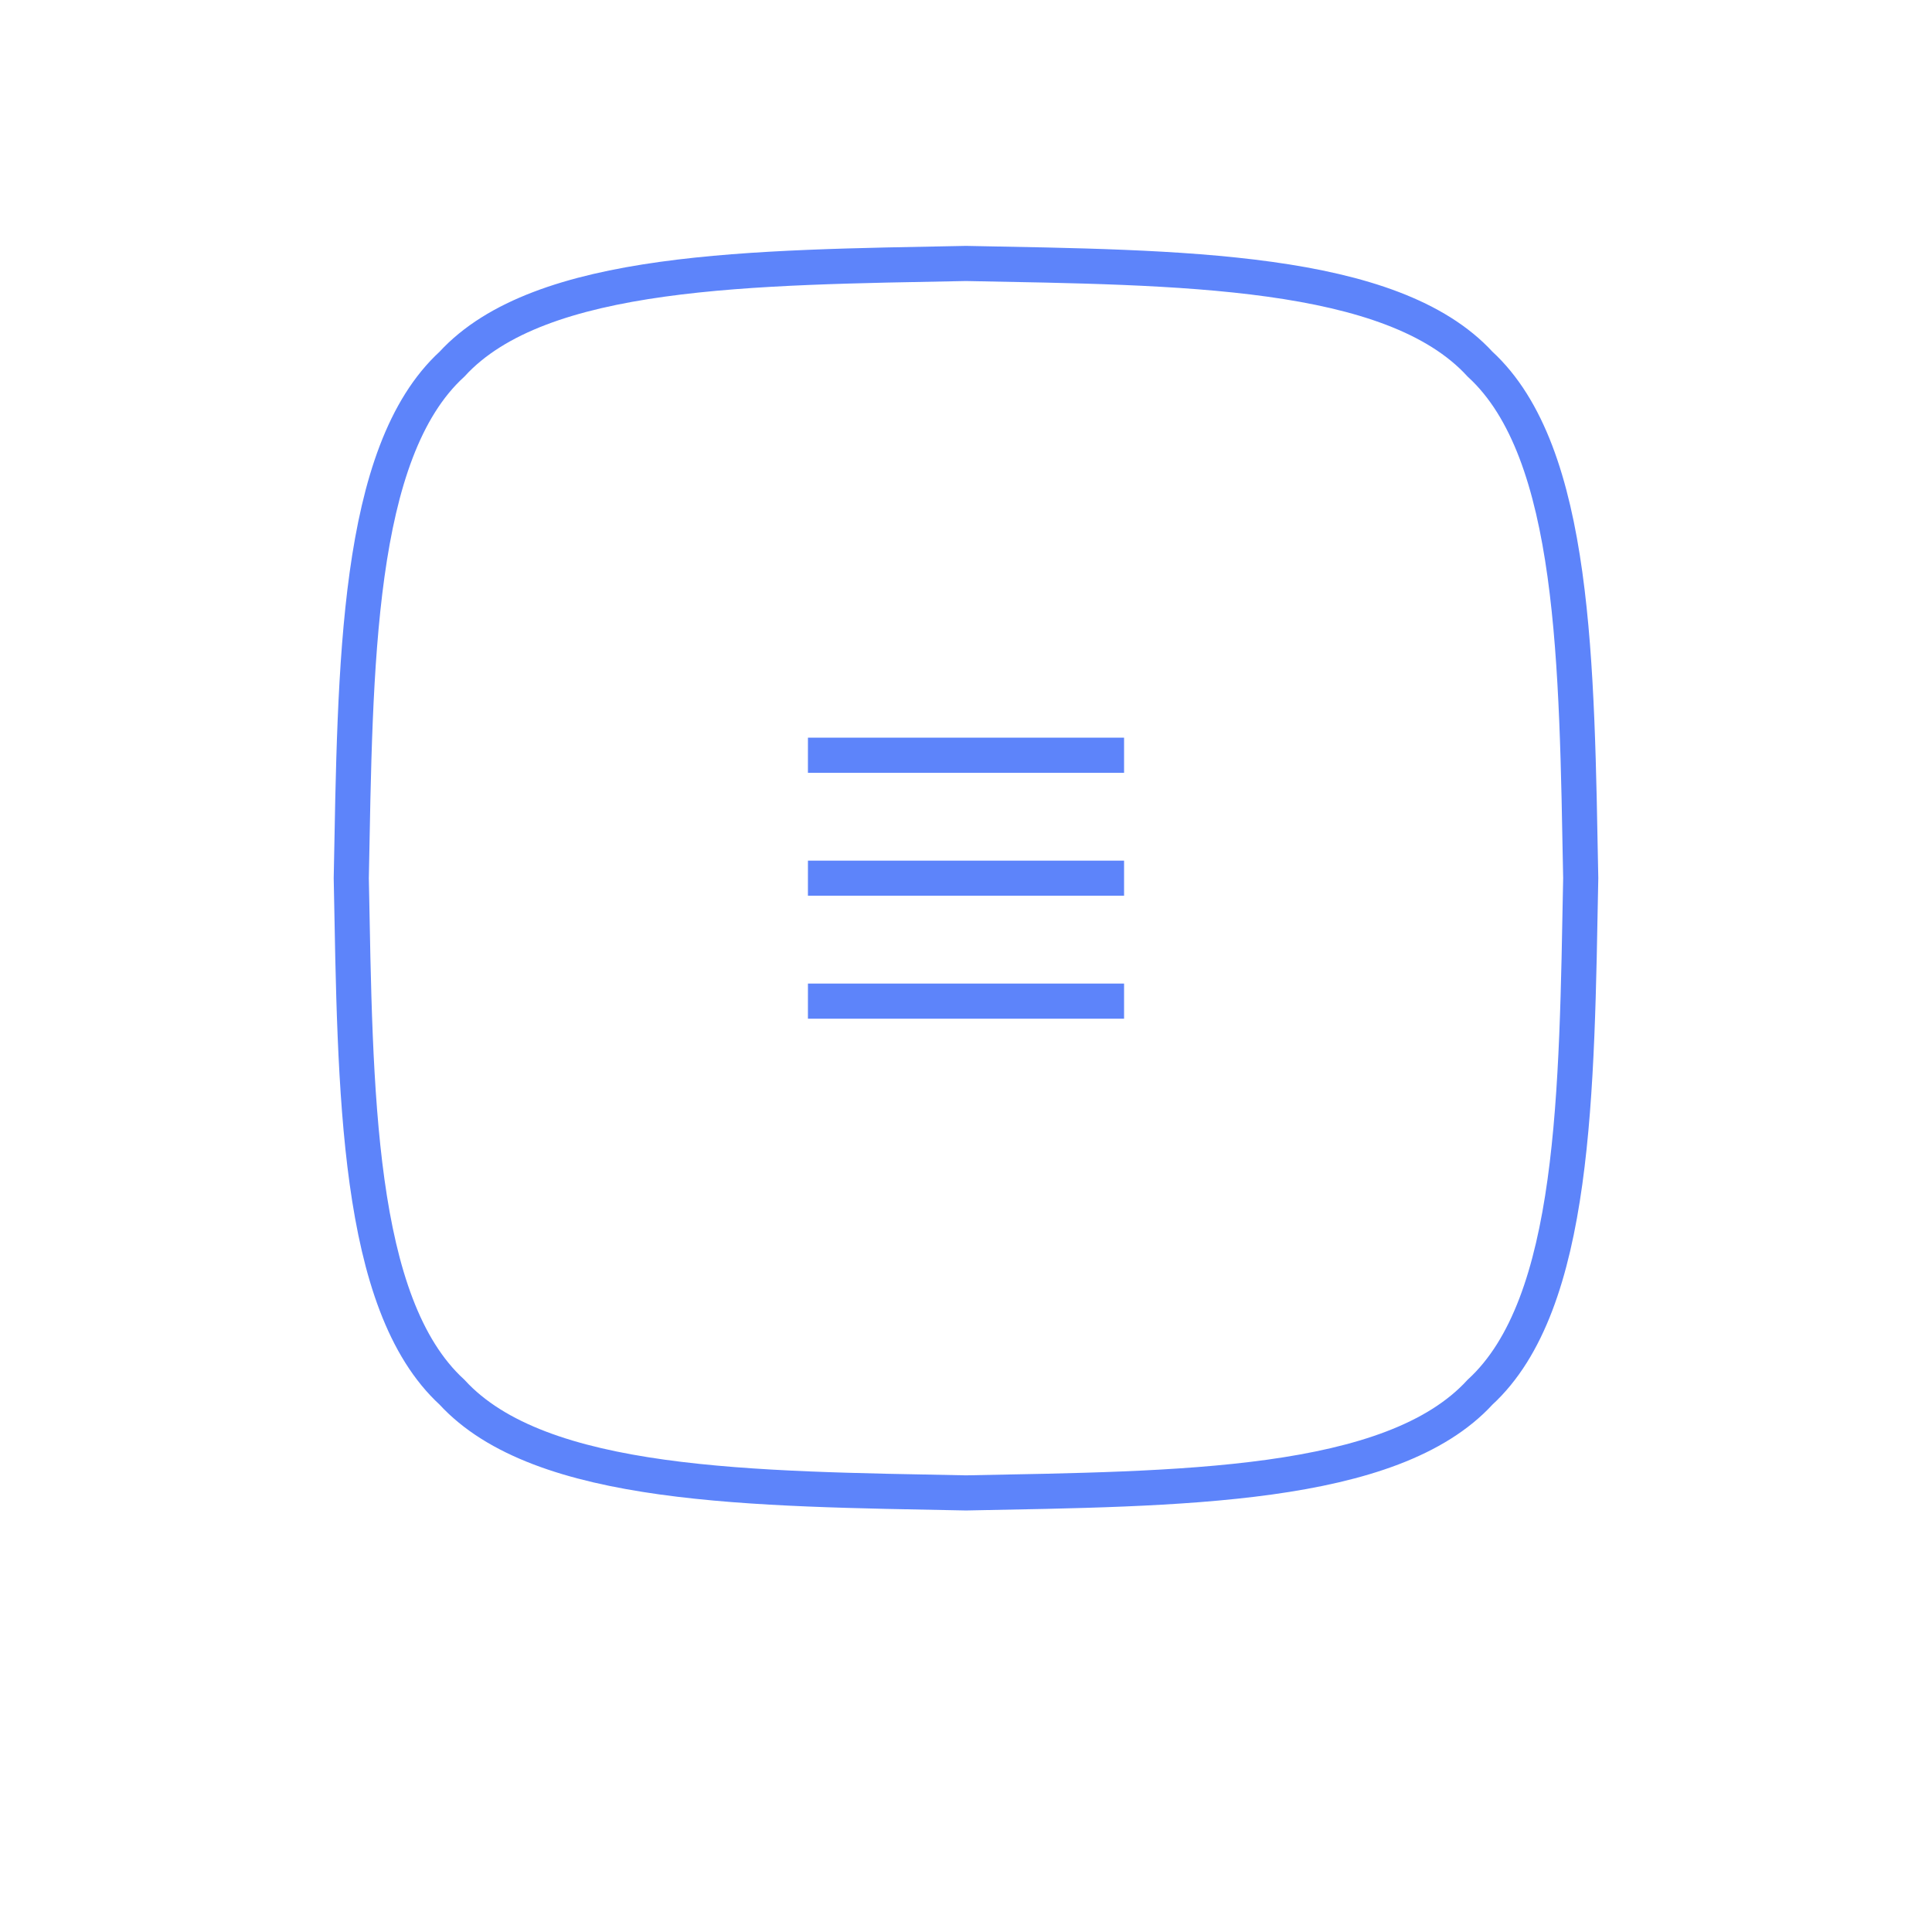 <svg version="1.1" viewBox="0 0 110 110" xmlns="http://www.w3.org/2000/svg"><g><g transform="translate(20.001,15)"><g stroke-miterlimit="20" stroke-width="2"><path d="m64.266 5.733c5.48 5.024 5.498 17.145 5.733 29.266-.235 12.121-.253 24.243-5.733 29.266-5.024 5.481-17.146 5.498-29.266 5.735-12.122-.237-24.243-.254-29.266-5.735-5.48-5.023-5.5-17.145-5.735-29.265.236-12.122.254-24.243 5.735-29.267 5.023-5.479 17.144-5.497 29.266-5.733 12.12.236 24.242.254 29.266 5.733z" clip-path="url(#ioj8a)" fill="none" stroke="#5d84fa" stroke-miterlimit="20" stroke-width="2"/><path d="m26 27h17.999v2h-18zm0 7h17.999v2h-18zm0 7h17.999v2h-18z" fill="#5d84fa" stroke-miterlimit="20" stroke-width="2"/></g></g></g></svg>
